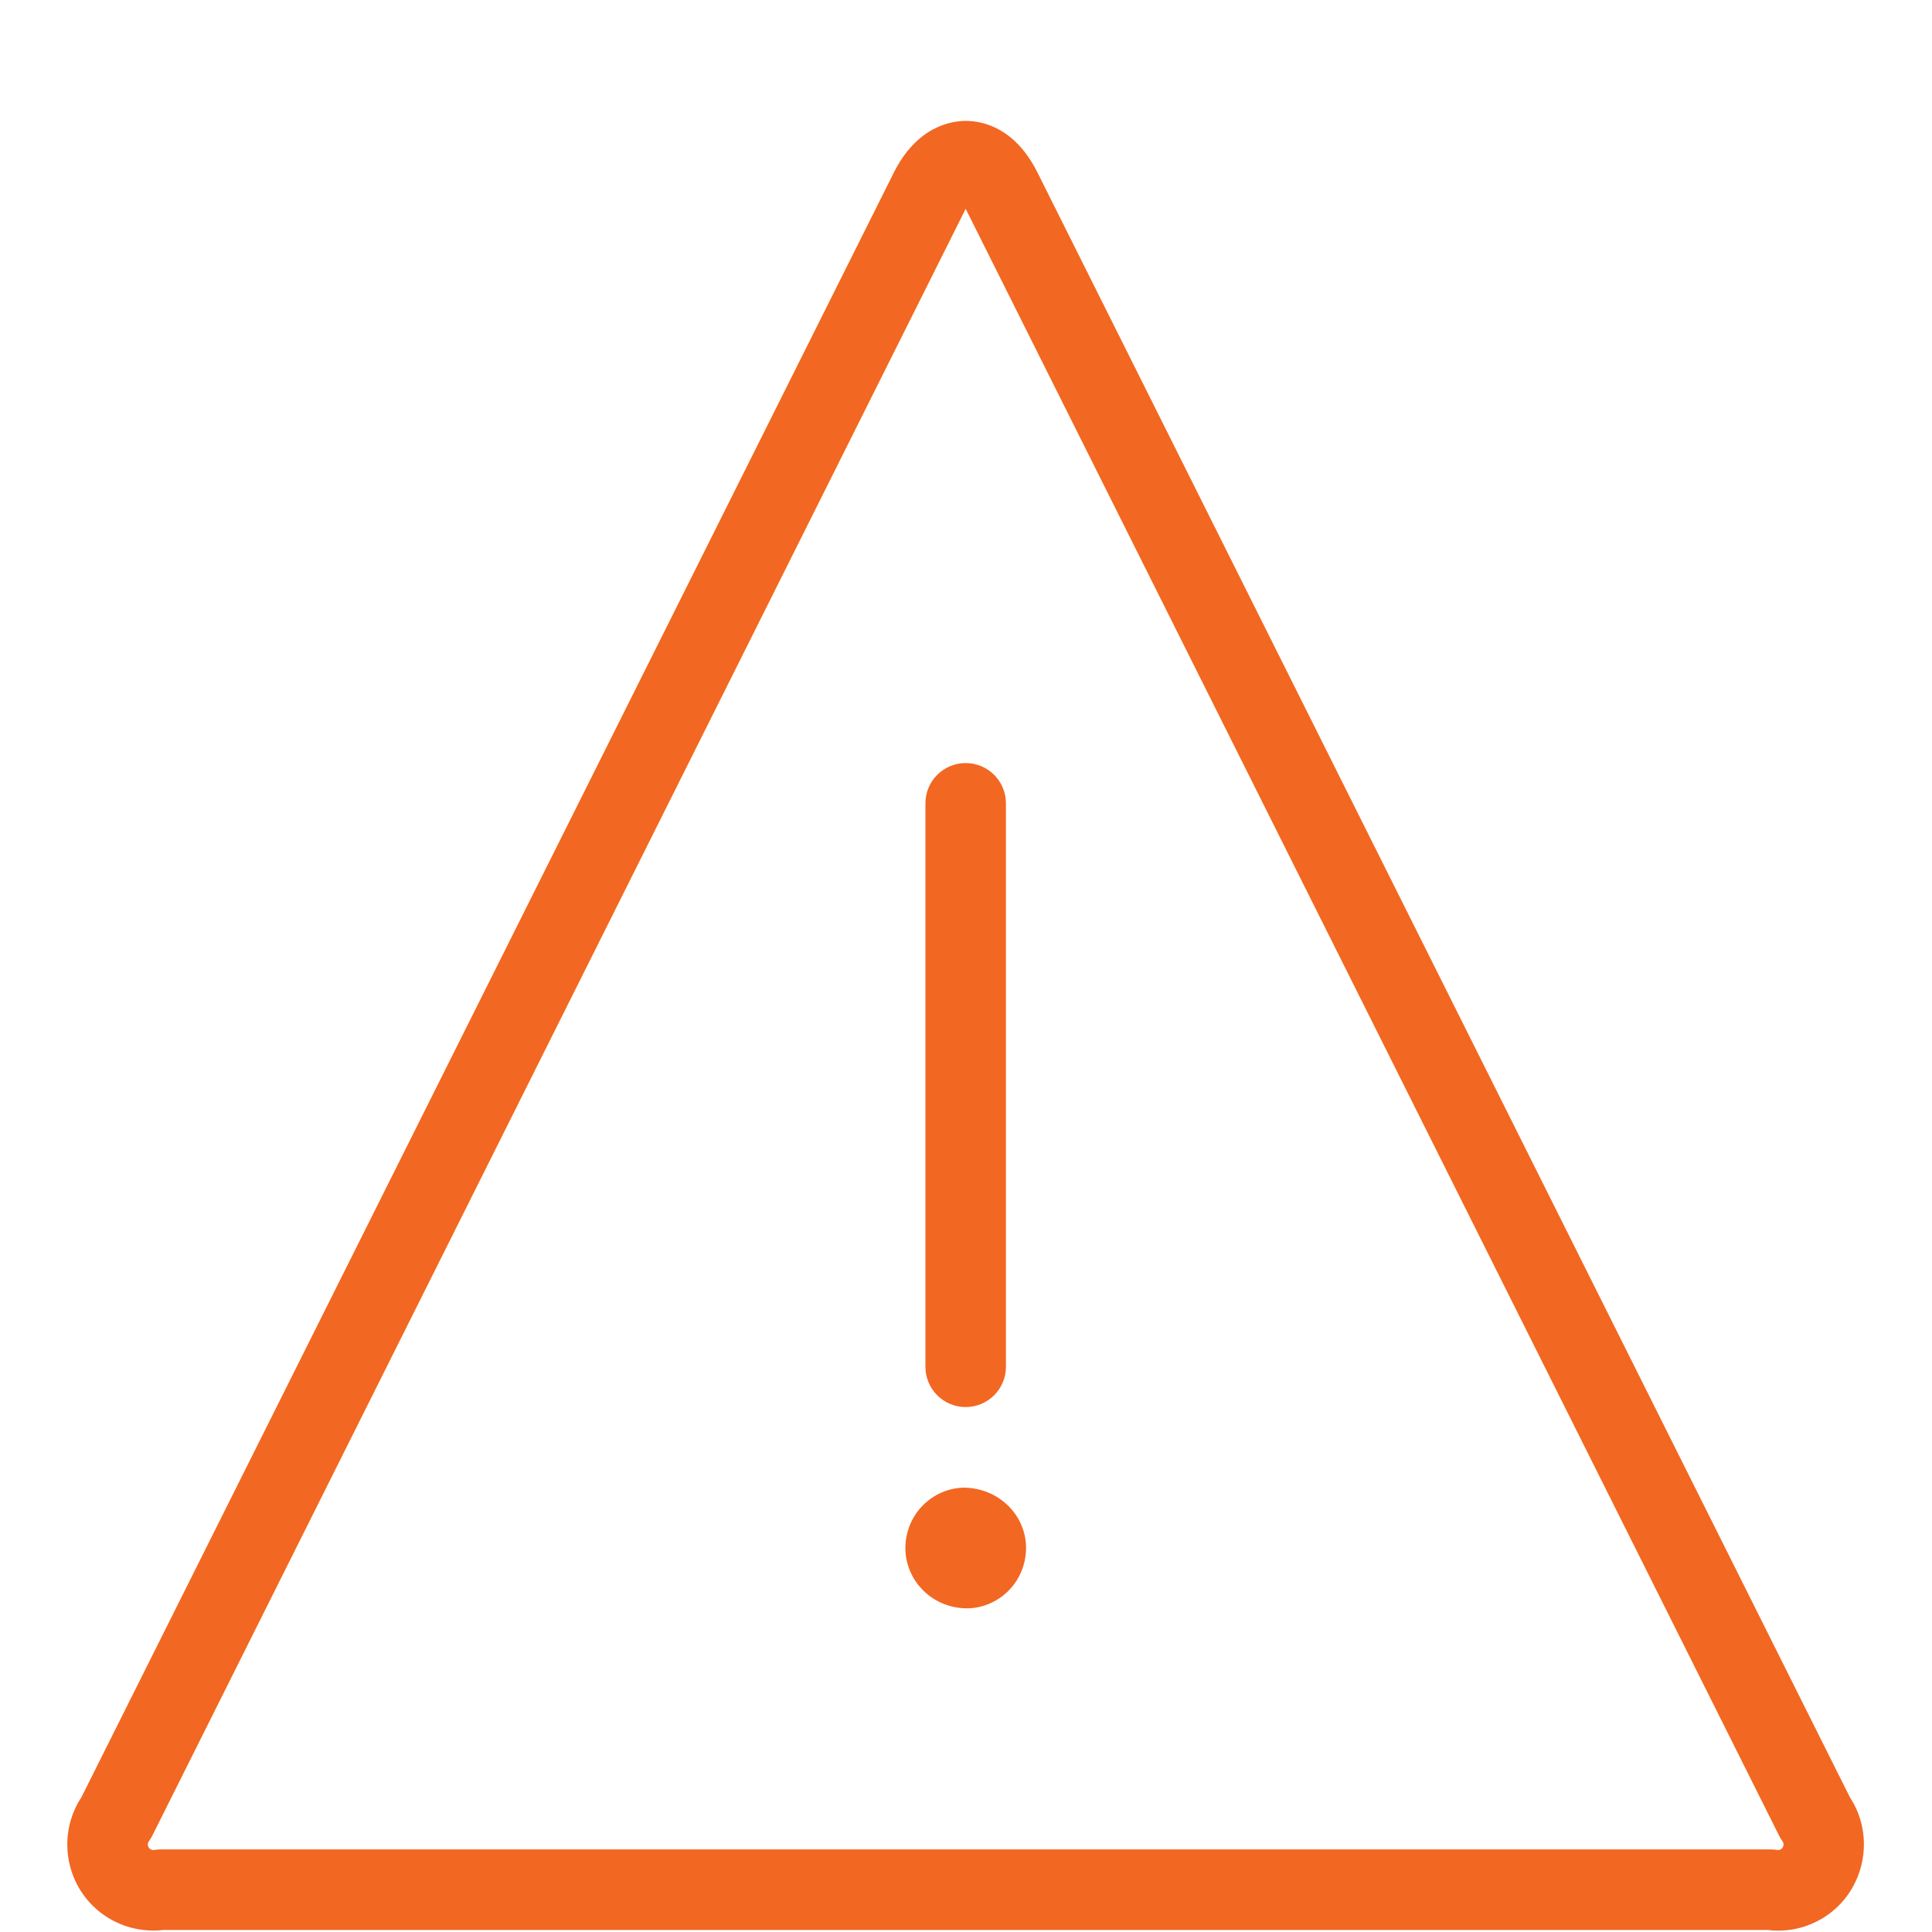 <?xml version="1.0" encoding="utf-8"?>
<!-- Generator: Adobe Illustrator 22.1.0, SVG Export Plug-In . SVG Version: 6.00 Build 0)  -->
<svg version="1.1" id="Layer_1" xmlns="http://www.w3.org/2000/svg" xmlns:xlink="http://www.w3.org/1999/xlink" x="0px" y="0px"
	 viewBox="0 0 24 24" style="enable-background:new 0 0 24 24; fill: #f26722;" xml:space="preserve">
<g>
	<title>alert-triangle</title>
	<path d="M22.089,23.983c-0.042,0-0.085-0.002-0.127-0.008H2.03c-0.041,0.005-0.082,0.007-0.123,0.007
		c-0.528,0-0.973-0.377-1.057-0.897c-0.043-0.265,0.014-0.534,0.161-0.758l10.091-20.18c0.291-0.583,0.722-0.645,0.894-0.645
		c0.214,0,0.614,0.084,0.894,0.645l10.091,20.181c0.311,0.473,0.192,1.122-0.269,1.454C22.529,23.913,22.314,23.983,22.089,23.983z
		 M1.891,22.805c-0.012,0.023-0.025,0.046-0.041,0.067c-0.012,0.017-0.016,0.034-0.013,0.052c0.006,0.036,0.038,0.058,0.066,0.058
		c0.039-0.006,0.066-0.008,0.093-0.008h20c0.027,0,0.054,0.002,0.081,0.007c0.003,0,0.005,0,0.008,0c0.02,0,0.031-0.004,0.042-0.012
		c0.031-0.022,0.038-0.065,0.016-0.096c-0.015-0.02-0.029-0.043-0.041-0.067L11.996,2.594h0L1.891,22.805z"/>
	<path d="M11.996,17.479c-0.276,0-0.5-0.224-0.5-0.5v-7c0-0.276,0.224-0.5,0.5-0.5c0.276,0,0.5,0.224,0.5,0.5v7
		C12.496,17.255,12.272,17.479,11.996,17.479z"/>
	<path d="M12.01,19.979c-0.412-0.001-0.747-0.319-0.763-0.725c-0.004-0.207,0.069-0.398,0.207-0.543
		c0.138-0.145,0.324-0.228,0.524-0.231c0.424,0.008,0.753,0.327,0.768,0.726c0.004,0.207-0.069,0.398-0.207,0.543
		c-0.138,0.145-0.324,0.227-0.524,0.231C12.014,19.979,12.012,19.979,12.01,19.979C12.01,19.979,12.01,19.979,12.01,19.979z"/>
</g>
</svg>

